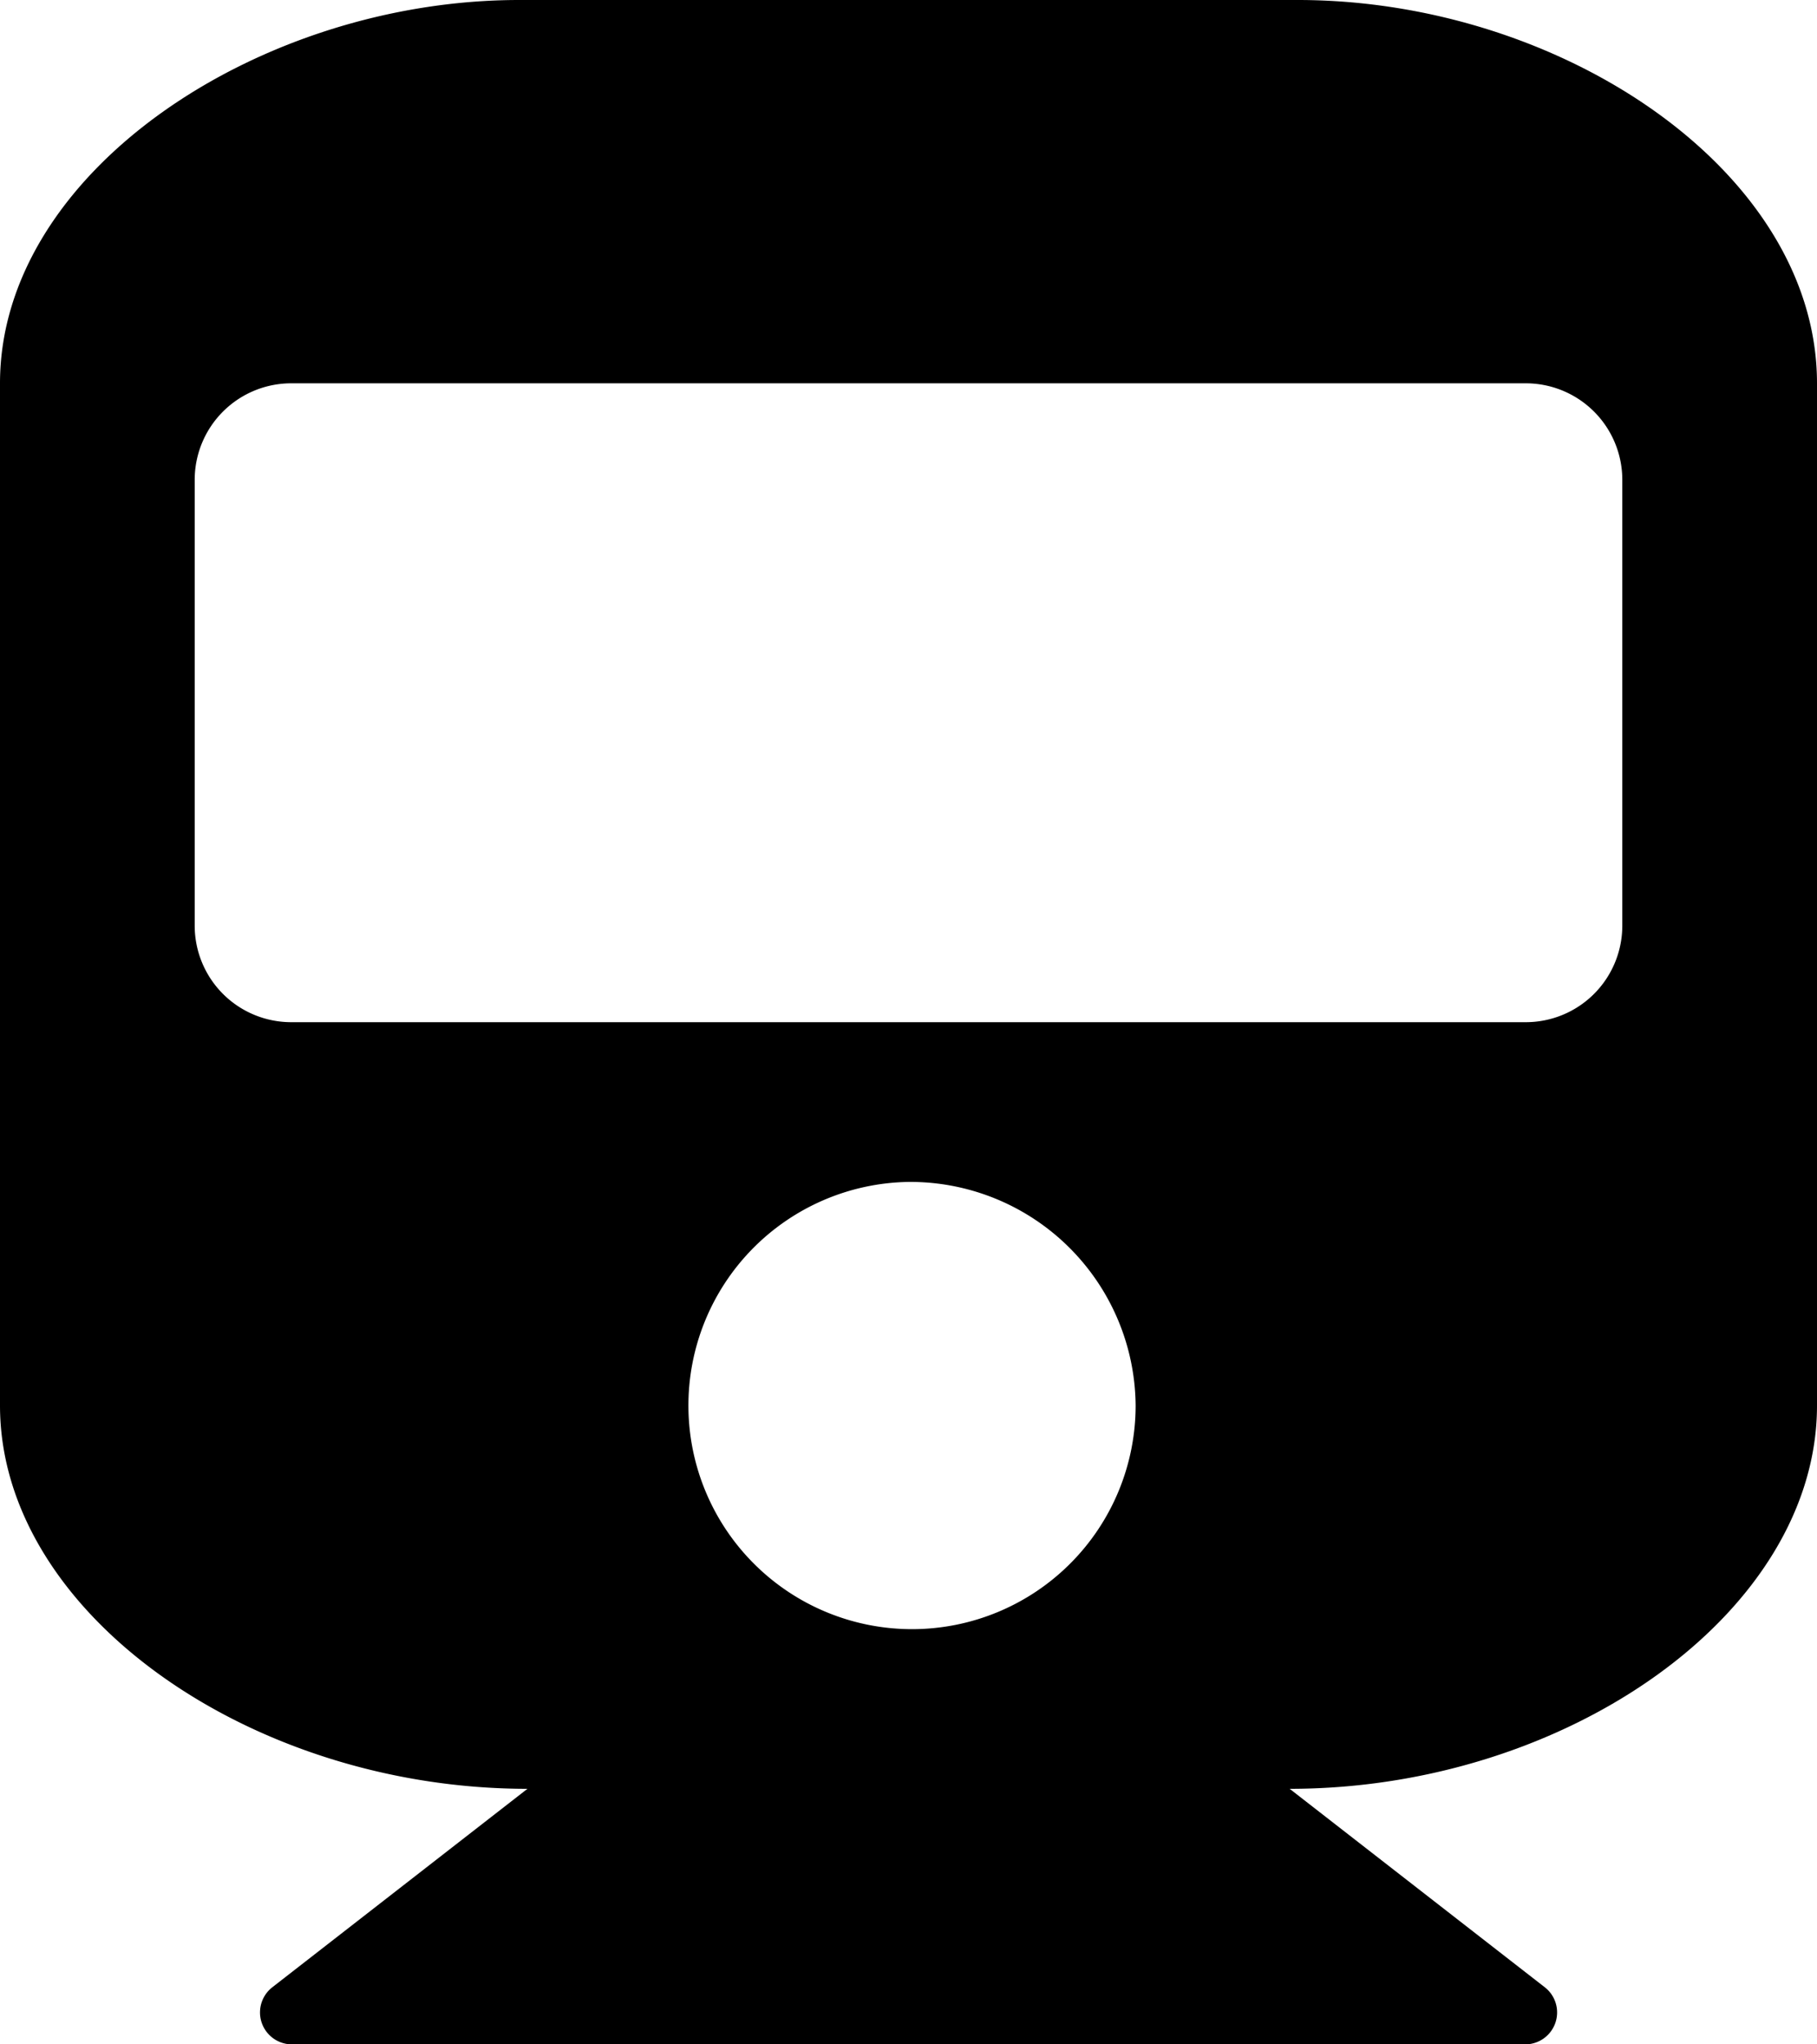<svg xmlns="http://www.w3.org/2000/svg" width="32" height="36" viewBox="0 0 32 36">
  <path id="Icon_awesome-train" data-name="Icon awesome-train" d="M32,6.75v18c0,3.643-4.4,6.75-9.287,6.75l4.5,3.5a.562.562,0,0,1-.354,1H5.143a.562.562,0,0,1-.354-1l4.5-3.5C4.416,31.5,0,28.4,0,24.75v-18C0,3.022,4.571,0,9.143,0H22.857C27.5,0,32,3.022,32,6.75Zm-3.429,9.563V8.438A1.7,1.7,0,0,0,26.857,6.75H5.143A1.7,1.7,0,0,0,3.429,8.438v7.875A1.7,1.7,0,0,0,5.143,18H26.857A1.7,1.7,0,0,0,28.571,16.313ZM16,20.813a3.938,3.938,0,1,0,4,3.938A3.969,3.969,0,0,0,16,20.813Z"/>
</svg>
